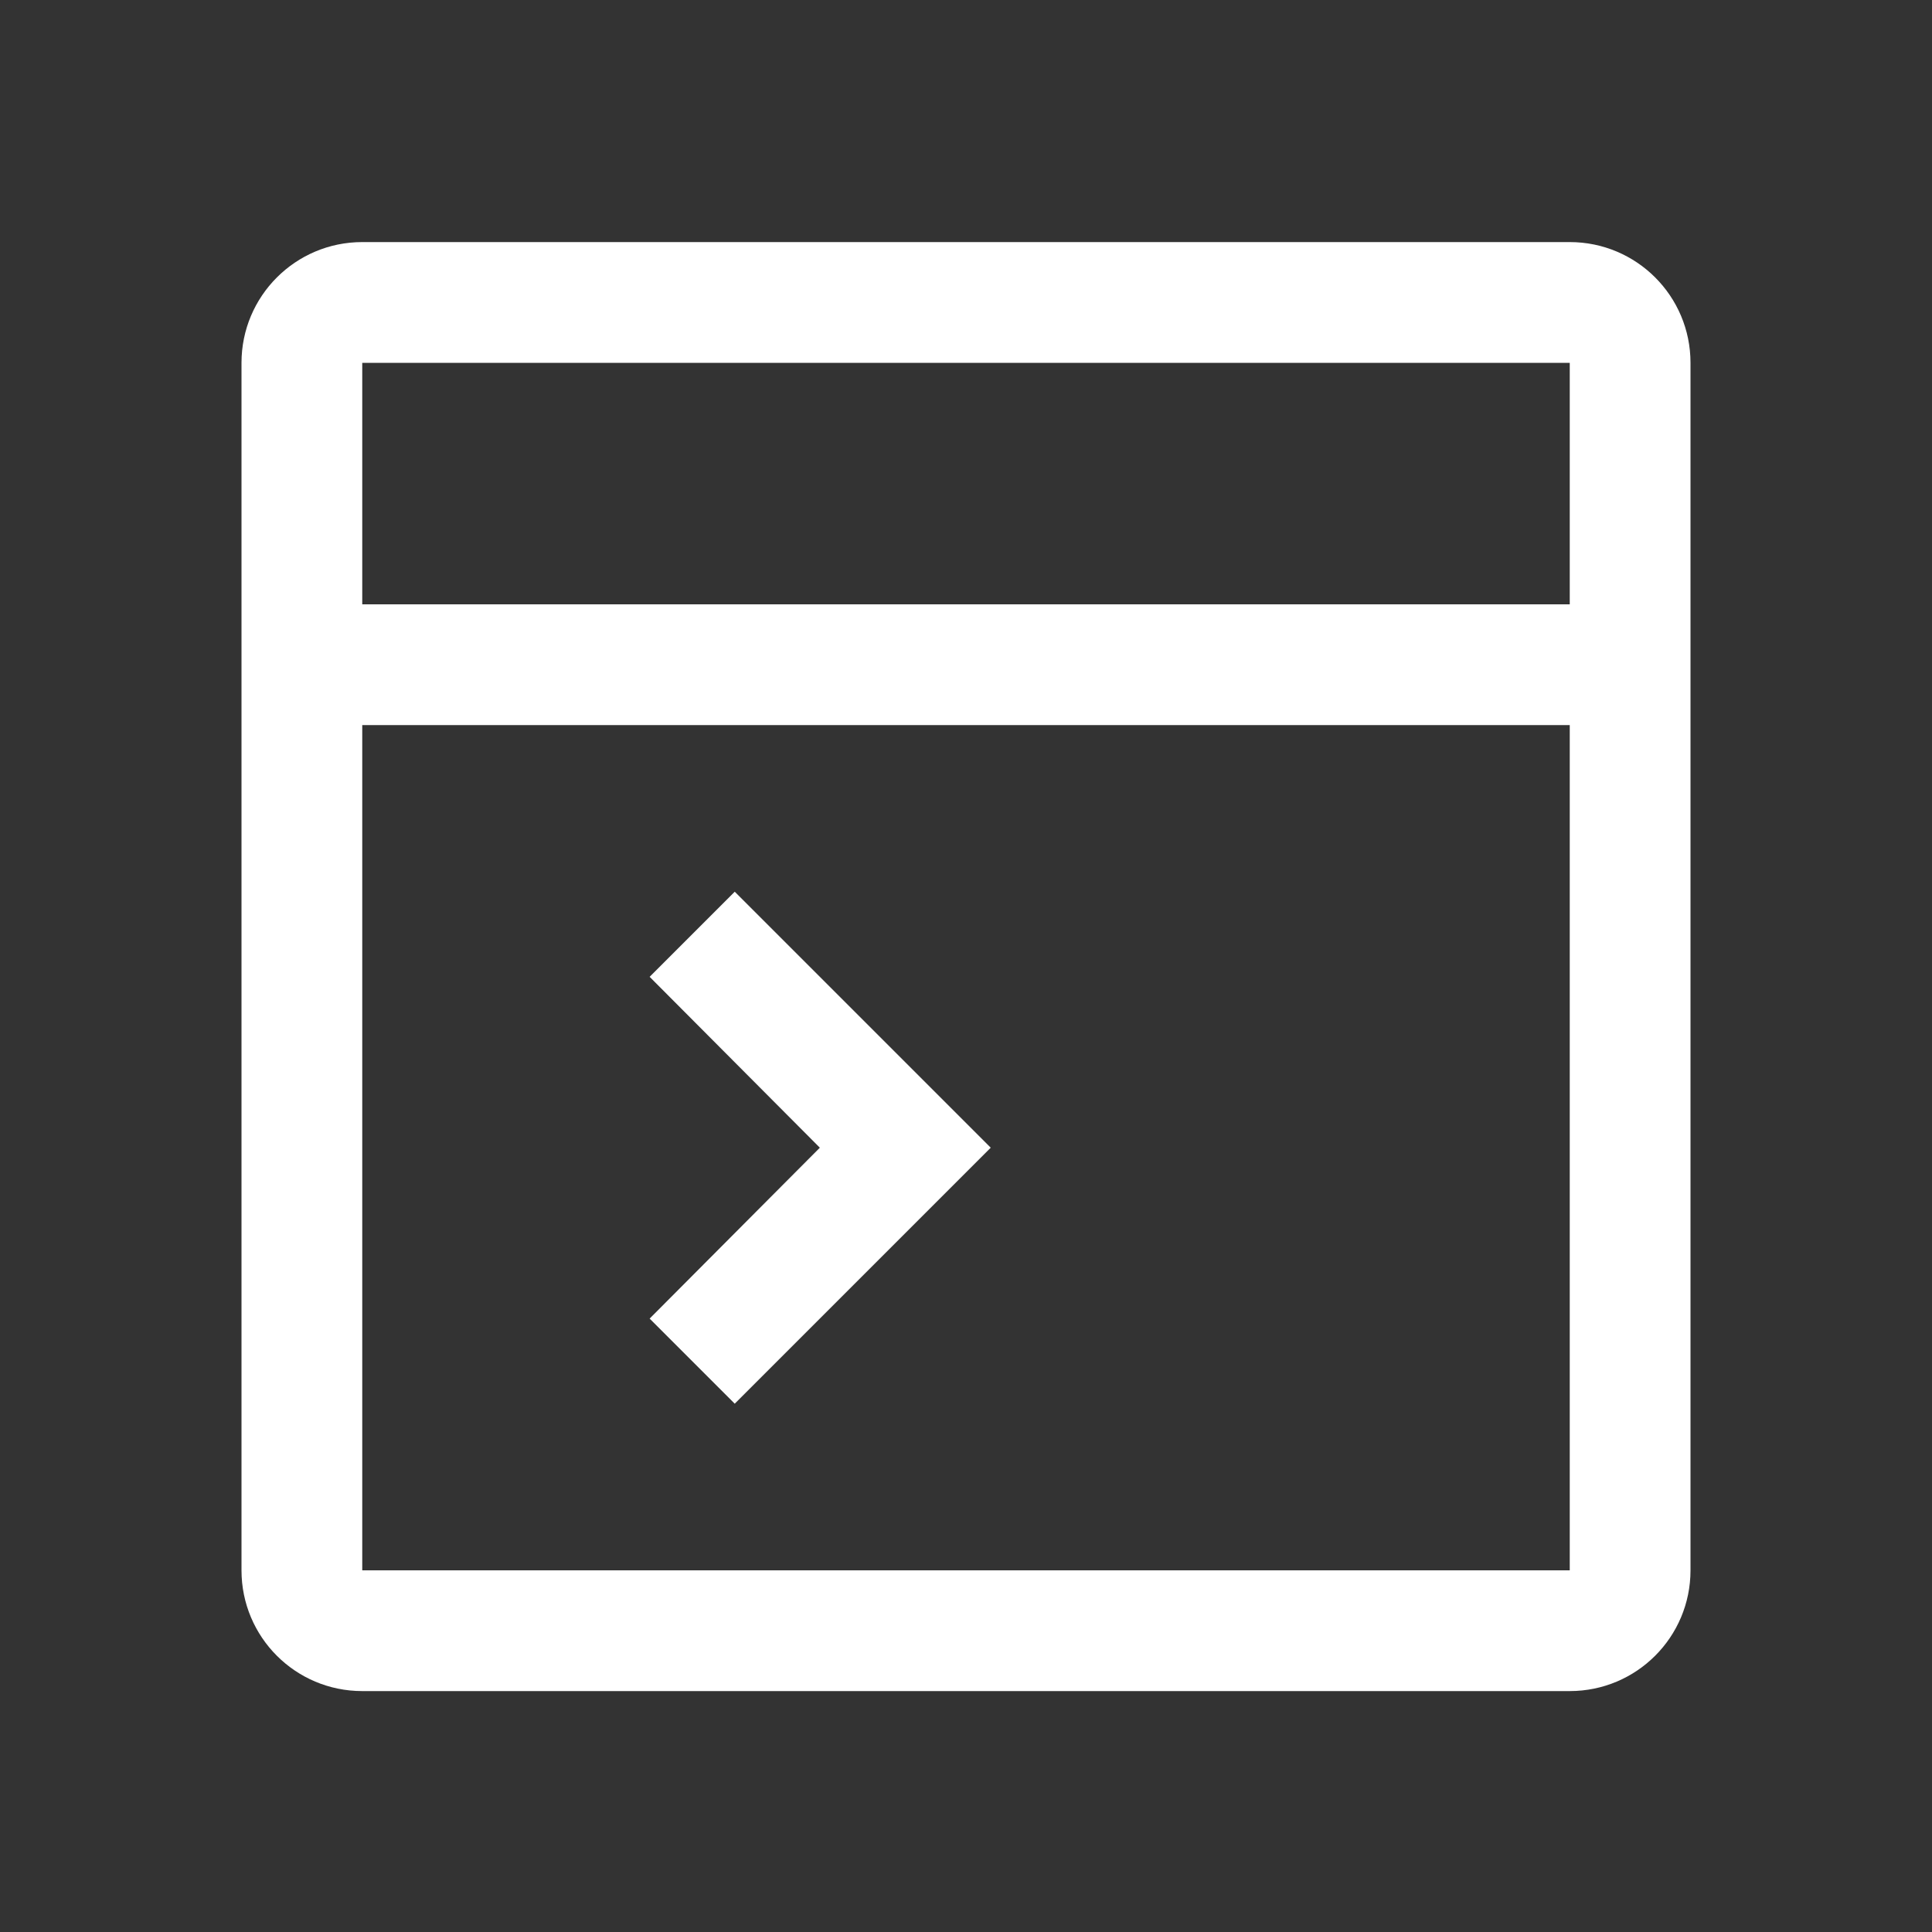 <?xml version="1.0" encoding="utf-8"?>
<!-- Generator: Adobe Illustrator 16.0.0, SVG Export Plug-In . SVG Version: 6.00 Build 0)  -->
<!DOCTYPE svg PUBLIC "-//W3C//DTD SVG 1.1//EN" "http://www.w3.org/Graphics/SVG/1.1/DTD/svg11.dtd">
<svg version="1.1" id="Layer_1" xmlns="http://www.w3.org/2000/svg" xmlns:xlink="http://www.w3.org/1999/xlink" x="0px" y="0px"
	 width="20px" height="20px" viewBox="0 0 20 20" enable-background="new 0 0 20 20" xml:space="preserve">
<rect x="0" y="0" width="20" height="20" fill="#333333" stroke="none"/>
<rect y="0.01" fill="none" width="20" height="20"/>
<g>
	<defs>
		<rect id="SVGID_19_" width="20" height="20"/>
	</defs>
	<clipPath id="SVGID_2_">
		<use xlink:href="#SVGID_19_"  overflow="visible"/>
	</clipPath>
	<path clip-path="url(#SVGID_2_)" fill="#FFFFFF" d="M16.25,2.506H3.75c-0.691,0-1.25,0.56-1.25,1.25v12.5
		c0,0.691,0.559,1.25,1.25,1.25h12.5c0.691,0,1.25-0.559,1.25-1.25v-12.5C17.5,3.065,16.941,2.506,16.25,2.506 M16.25,6.256H3.75
		v-2.5h12.5V6.256z M3.75,7.506h12.5v8.75H3.75V7.506z"/>
	<polygon clip-path="url(#SVGID_2_)" fill="#FFFFFF" points="6.725,10.112 8.487,11.881 6.725,13.65 7.606,14.531 10.256,11.881 
		7.606,9.231 	"/>
</g>
</svg>
